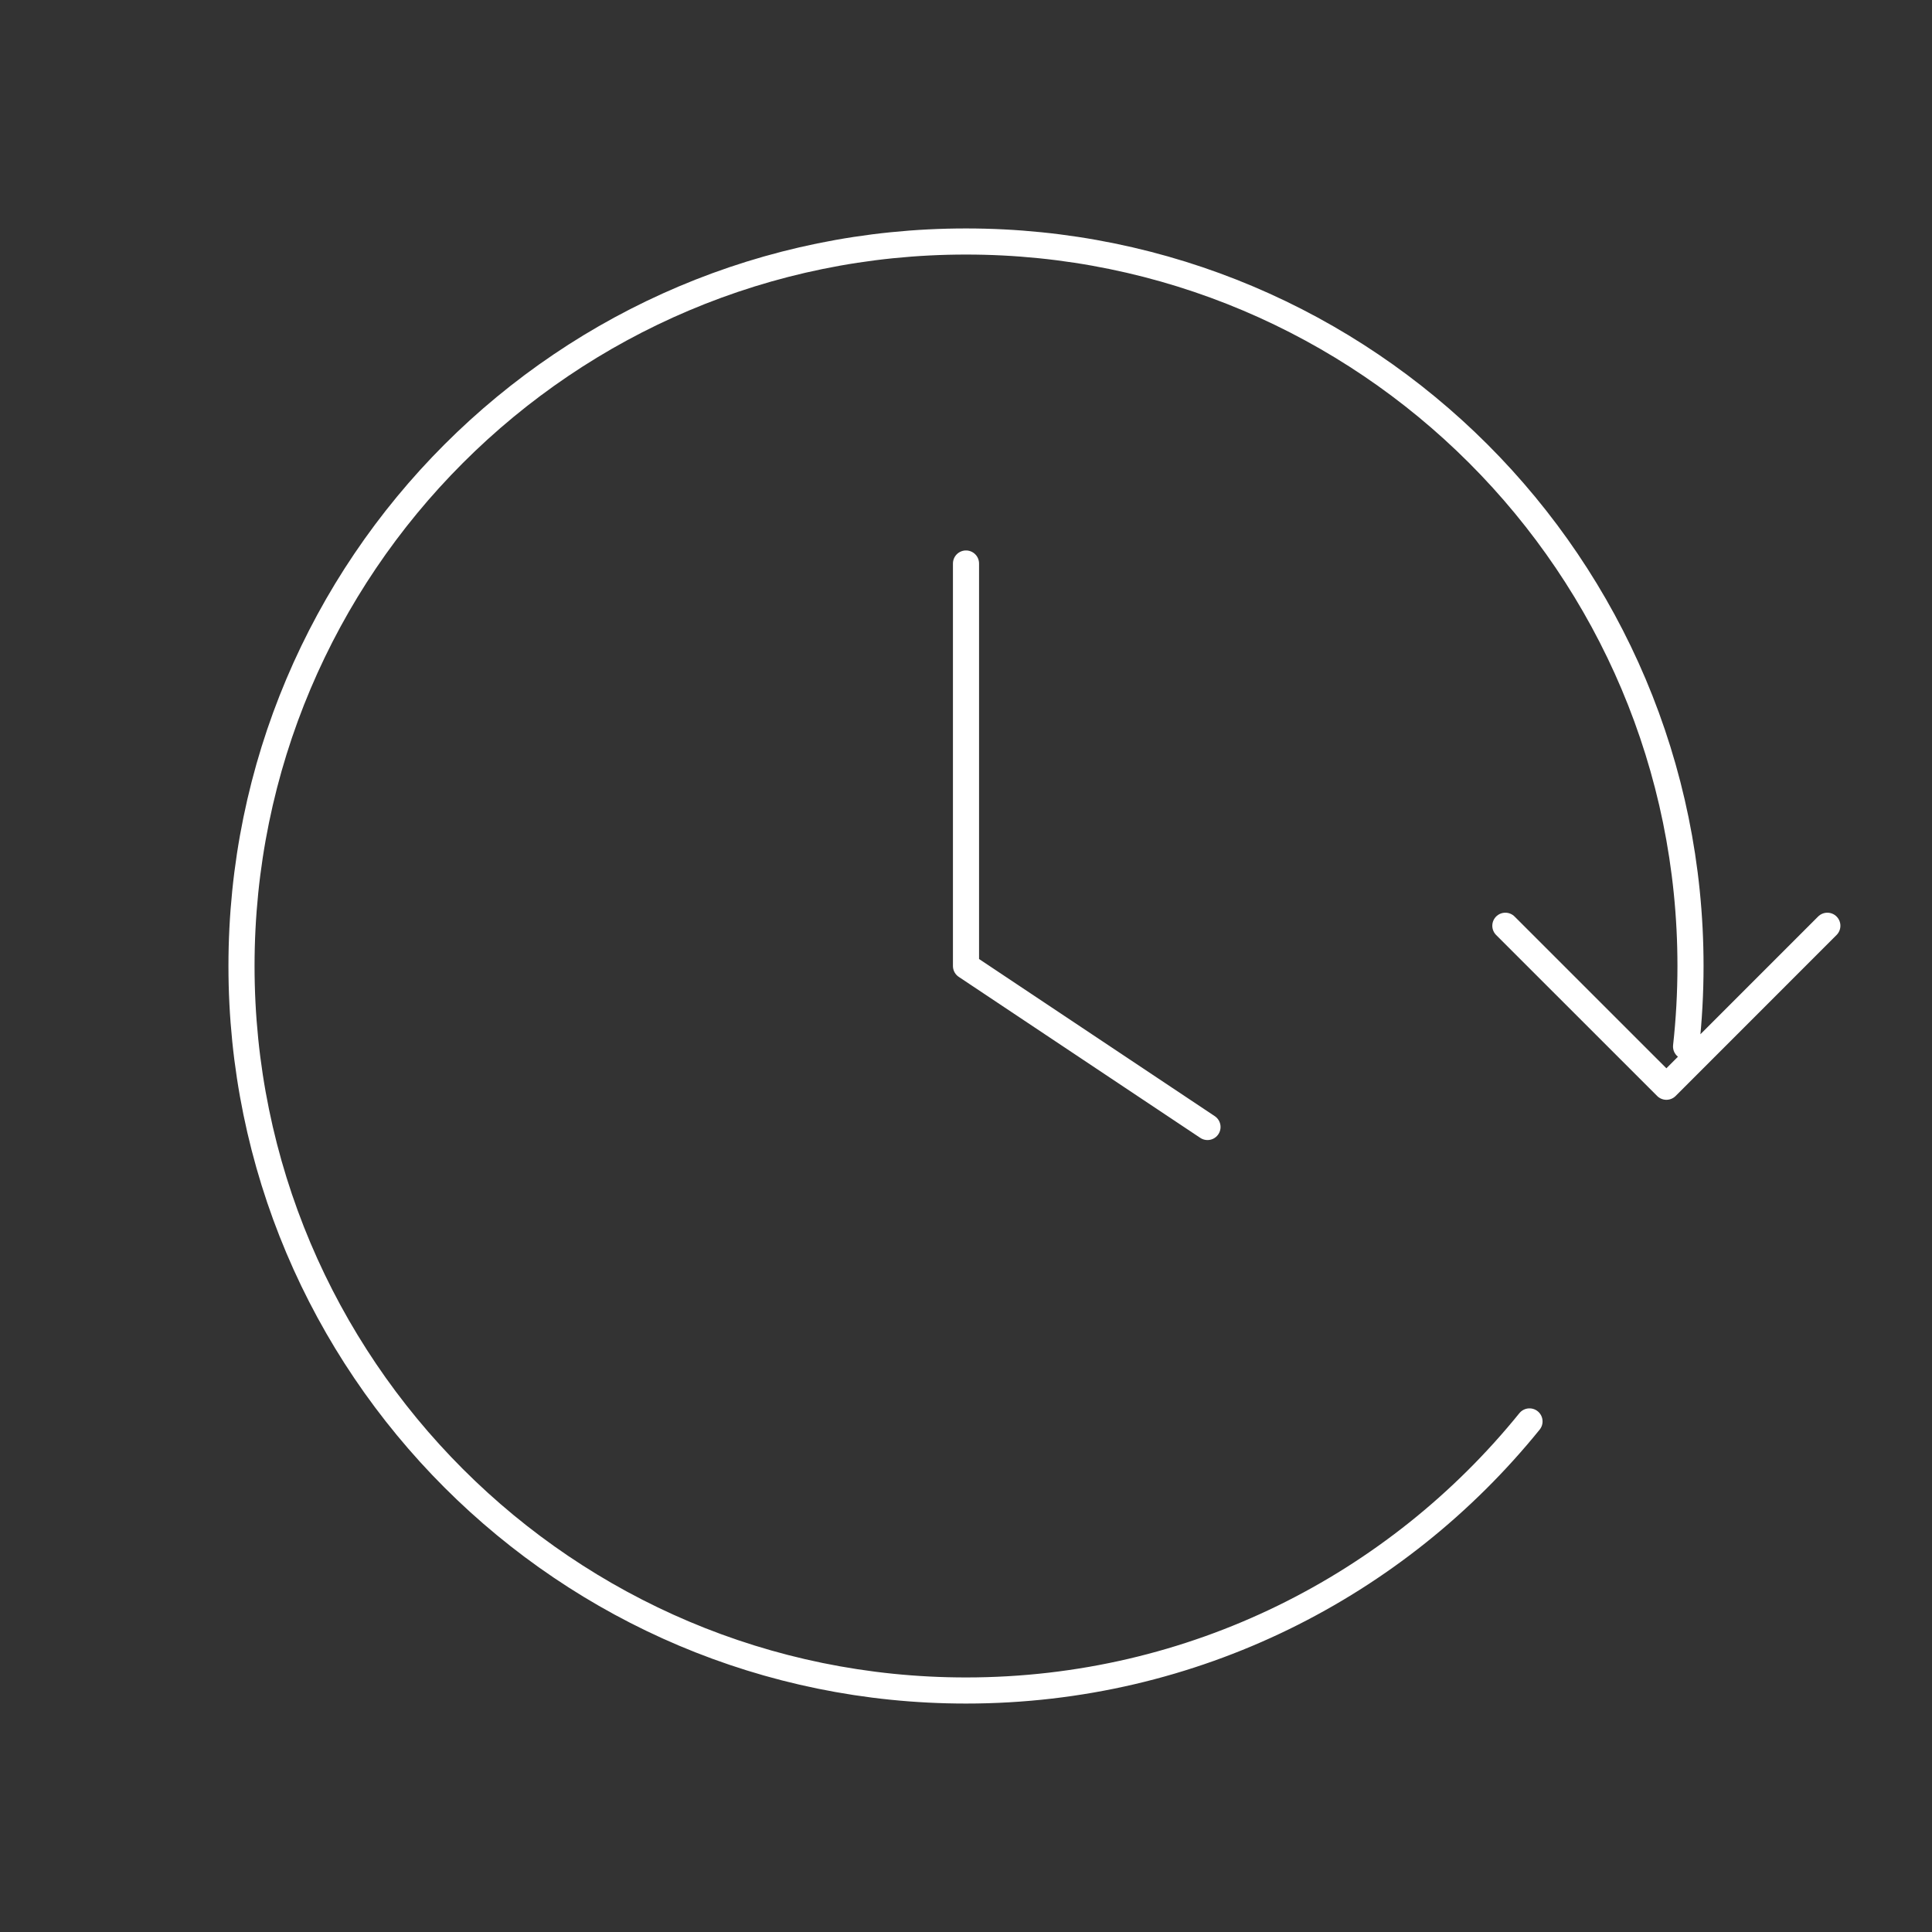 <?xml version="1.0" encoding="UTF-8"?> <svg xmlns="http://www.w3.org/2000/svg" width="148" height="148" viewBox="0 0 148 148" fill="none"><rect x="0" y="0" width="148" height="148" fill="#333333" stroke="none"/><path d="M139.983 70.917L127.653 83.25L115.317 70.917M129.161 80.167C129.385 78.142 129.5 76.084 129.5 74C129.5 43.348 104.652 18.5 74 18.5C43.348 18.5 18.5 43.348 18.5 74C18.5 104.652 43.348 129.5 74 129.5C91.435 129.5 106.992 121.461 117.167 108.887M74 43.167V74L92.5 86.333" stroke="white" stroke-width="2" stroke-linecap="round" stroke-linejoin="round"></path></svg> 